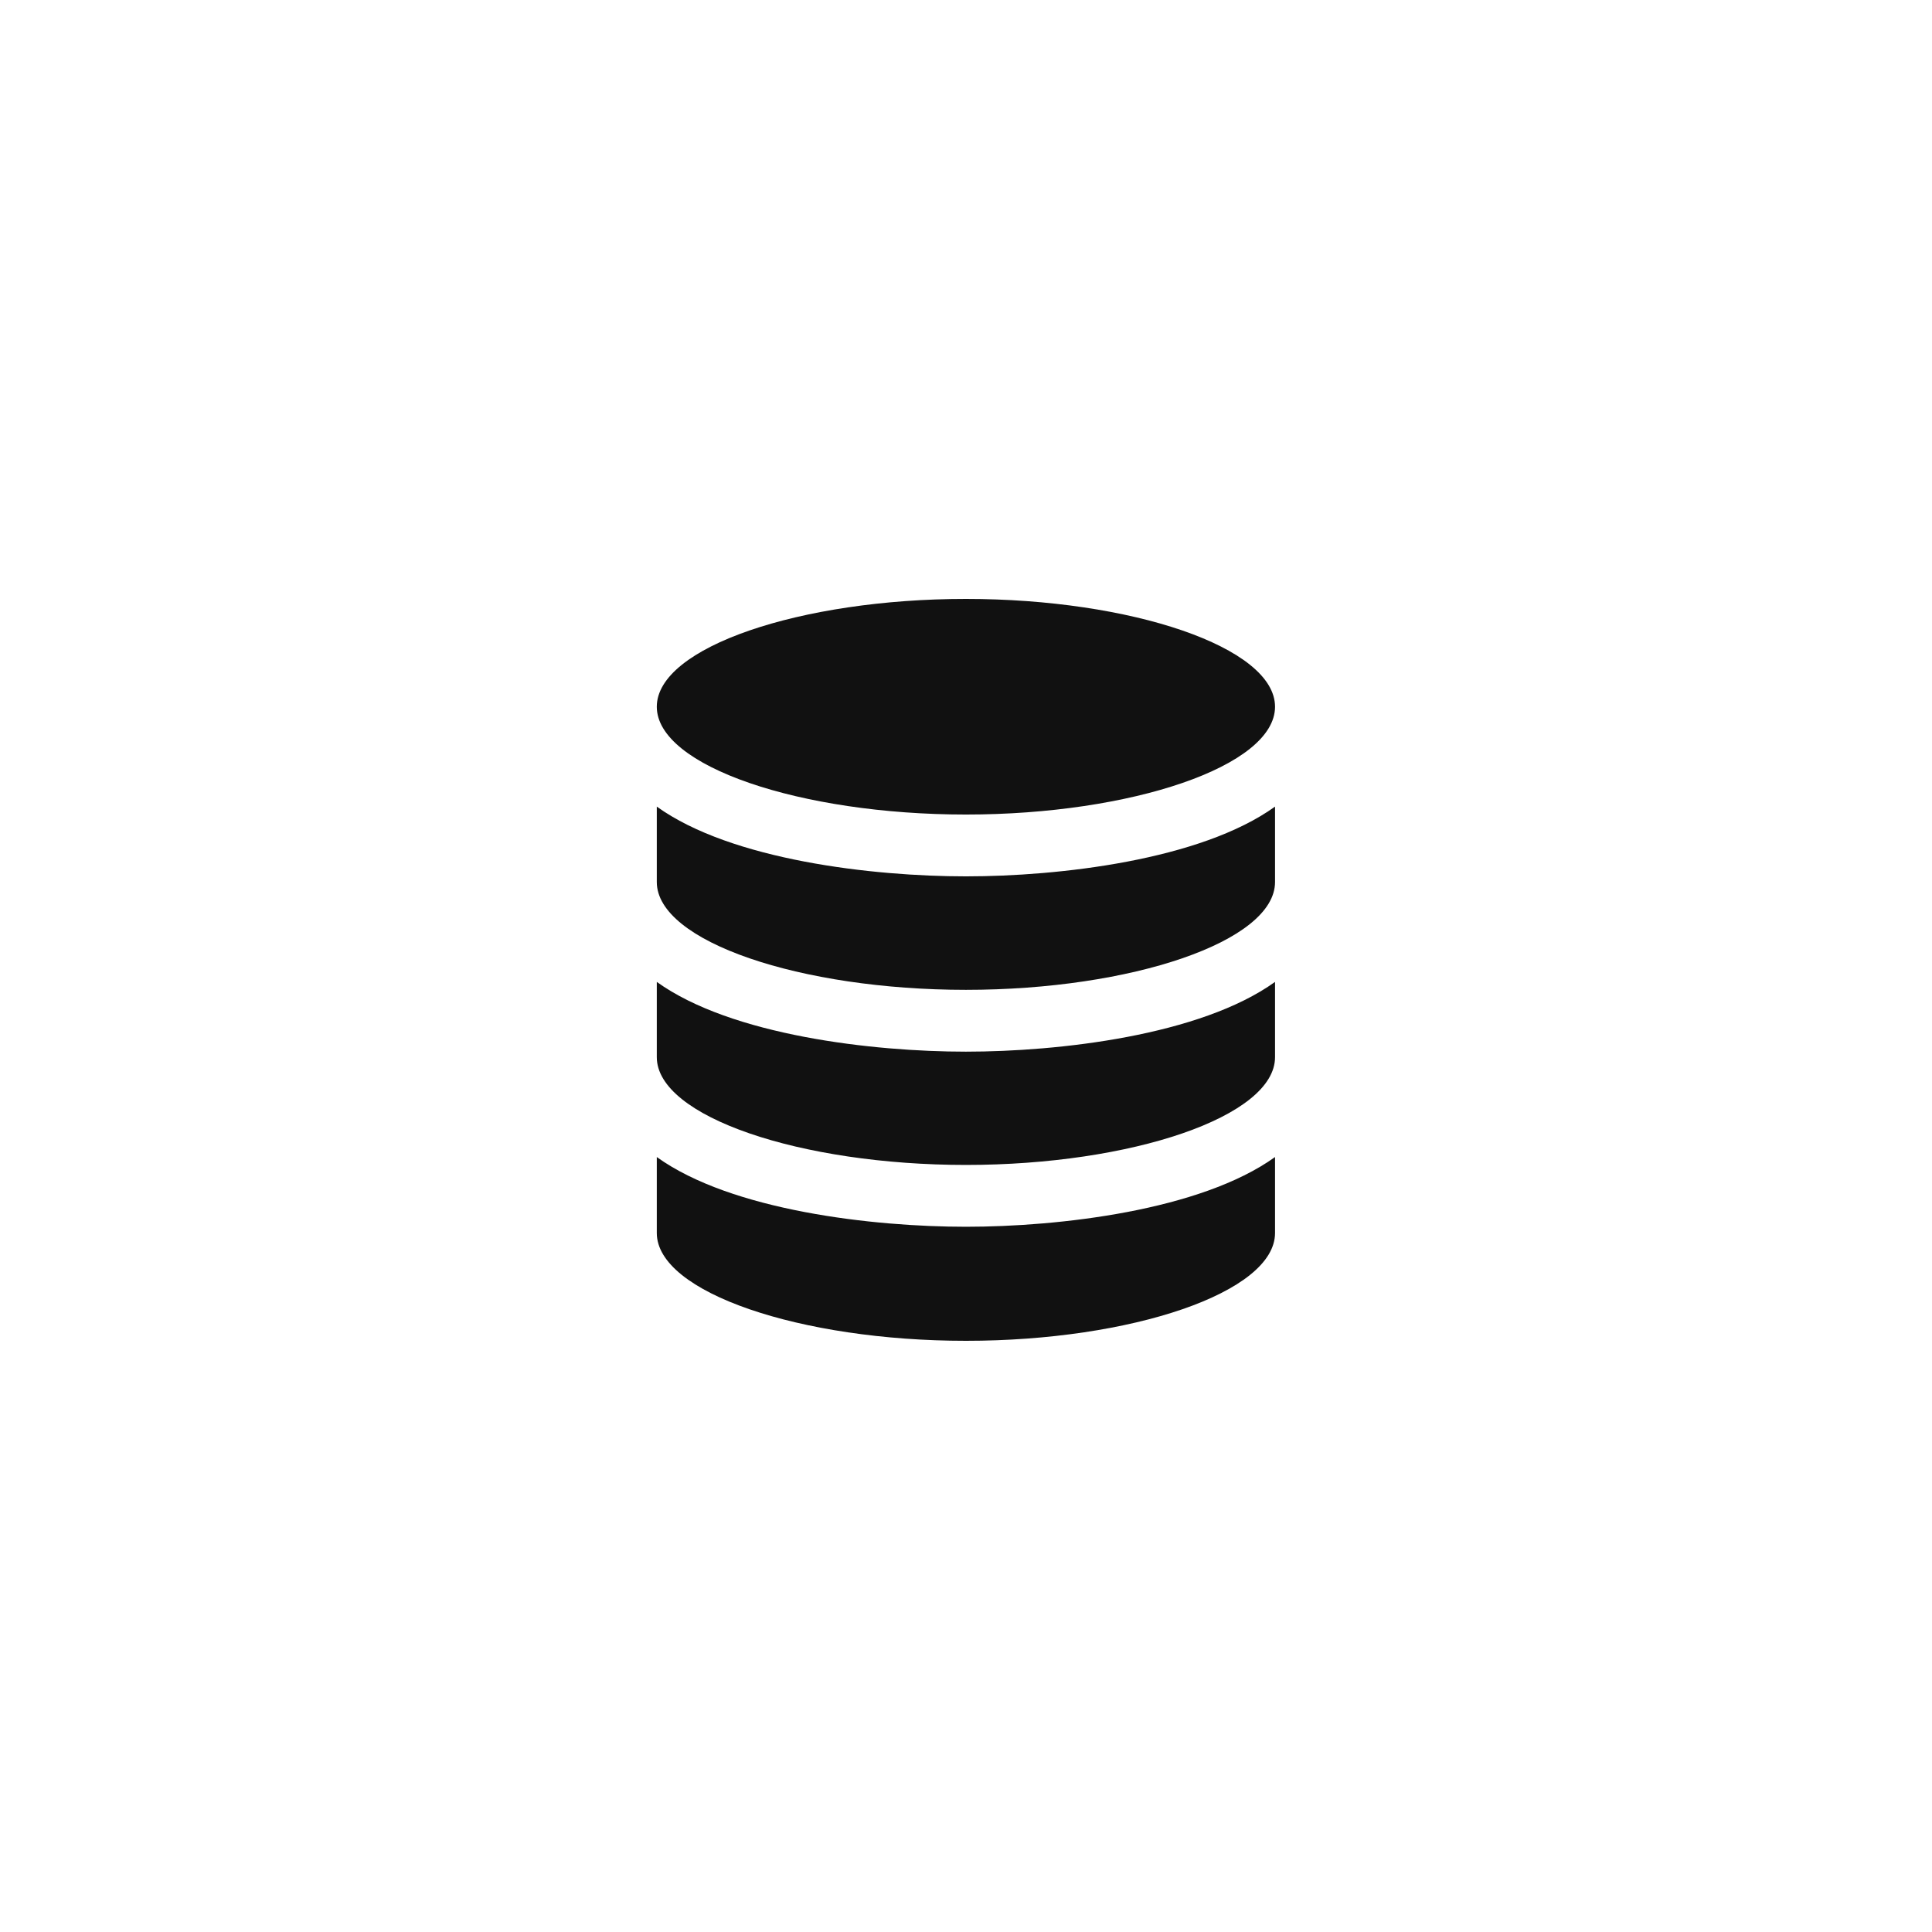 <svg width="68" height="68" viewBox="0 0 68 68" fill="none" xmlns="http://www.w3.org/2000/svg">
<g id="Reasons">
<path id="Vector" d="M44.877 40.724V43.398C44.877 45.493 39.812 47.192 33.997 47.192C28.183 47.192 23.117 45.493 23.117 43.398V40.724C25.748 42.615 30.739 43.178 33.997 43.178C37.268 43.178 42.253 42.609 44.877 40.724ZM33.997 37.015C30.727 37.015 25.741 36.446 23.117 34.56V37.209C23.117 39.304 28.183 41.002 33.997 41.002C39.812 41.002 44.877 39.303 44.877 37.209V34.56C42.246 36.451 37.256 37.015 33.997 37.015ZM33.997 21.08C28.183 21.08 23.117 22.779 23.117 24.875C23.117 26.971 28.183 28.669 33.997 28.669C39.812 28.669 44.877 26.969 44.877 24.875C44.877 22.779 39.812 21.08 33.997 21.08V21.08ZM33.997 30.845C30.727 30.845 25.741 30.276 23.117 28.39V31.045C23.117 33.141 28.183 34.839 33.997 34.839C39.812 34.839 44.877 33.139 44.877 31.045V28.39C42.246 30.281 37.256 30.845 33.997 30.845Z" fill="#111111"/>
</g>
</svg>
